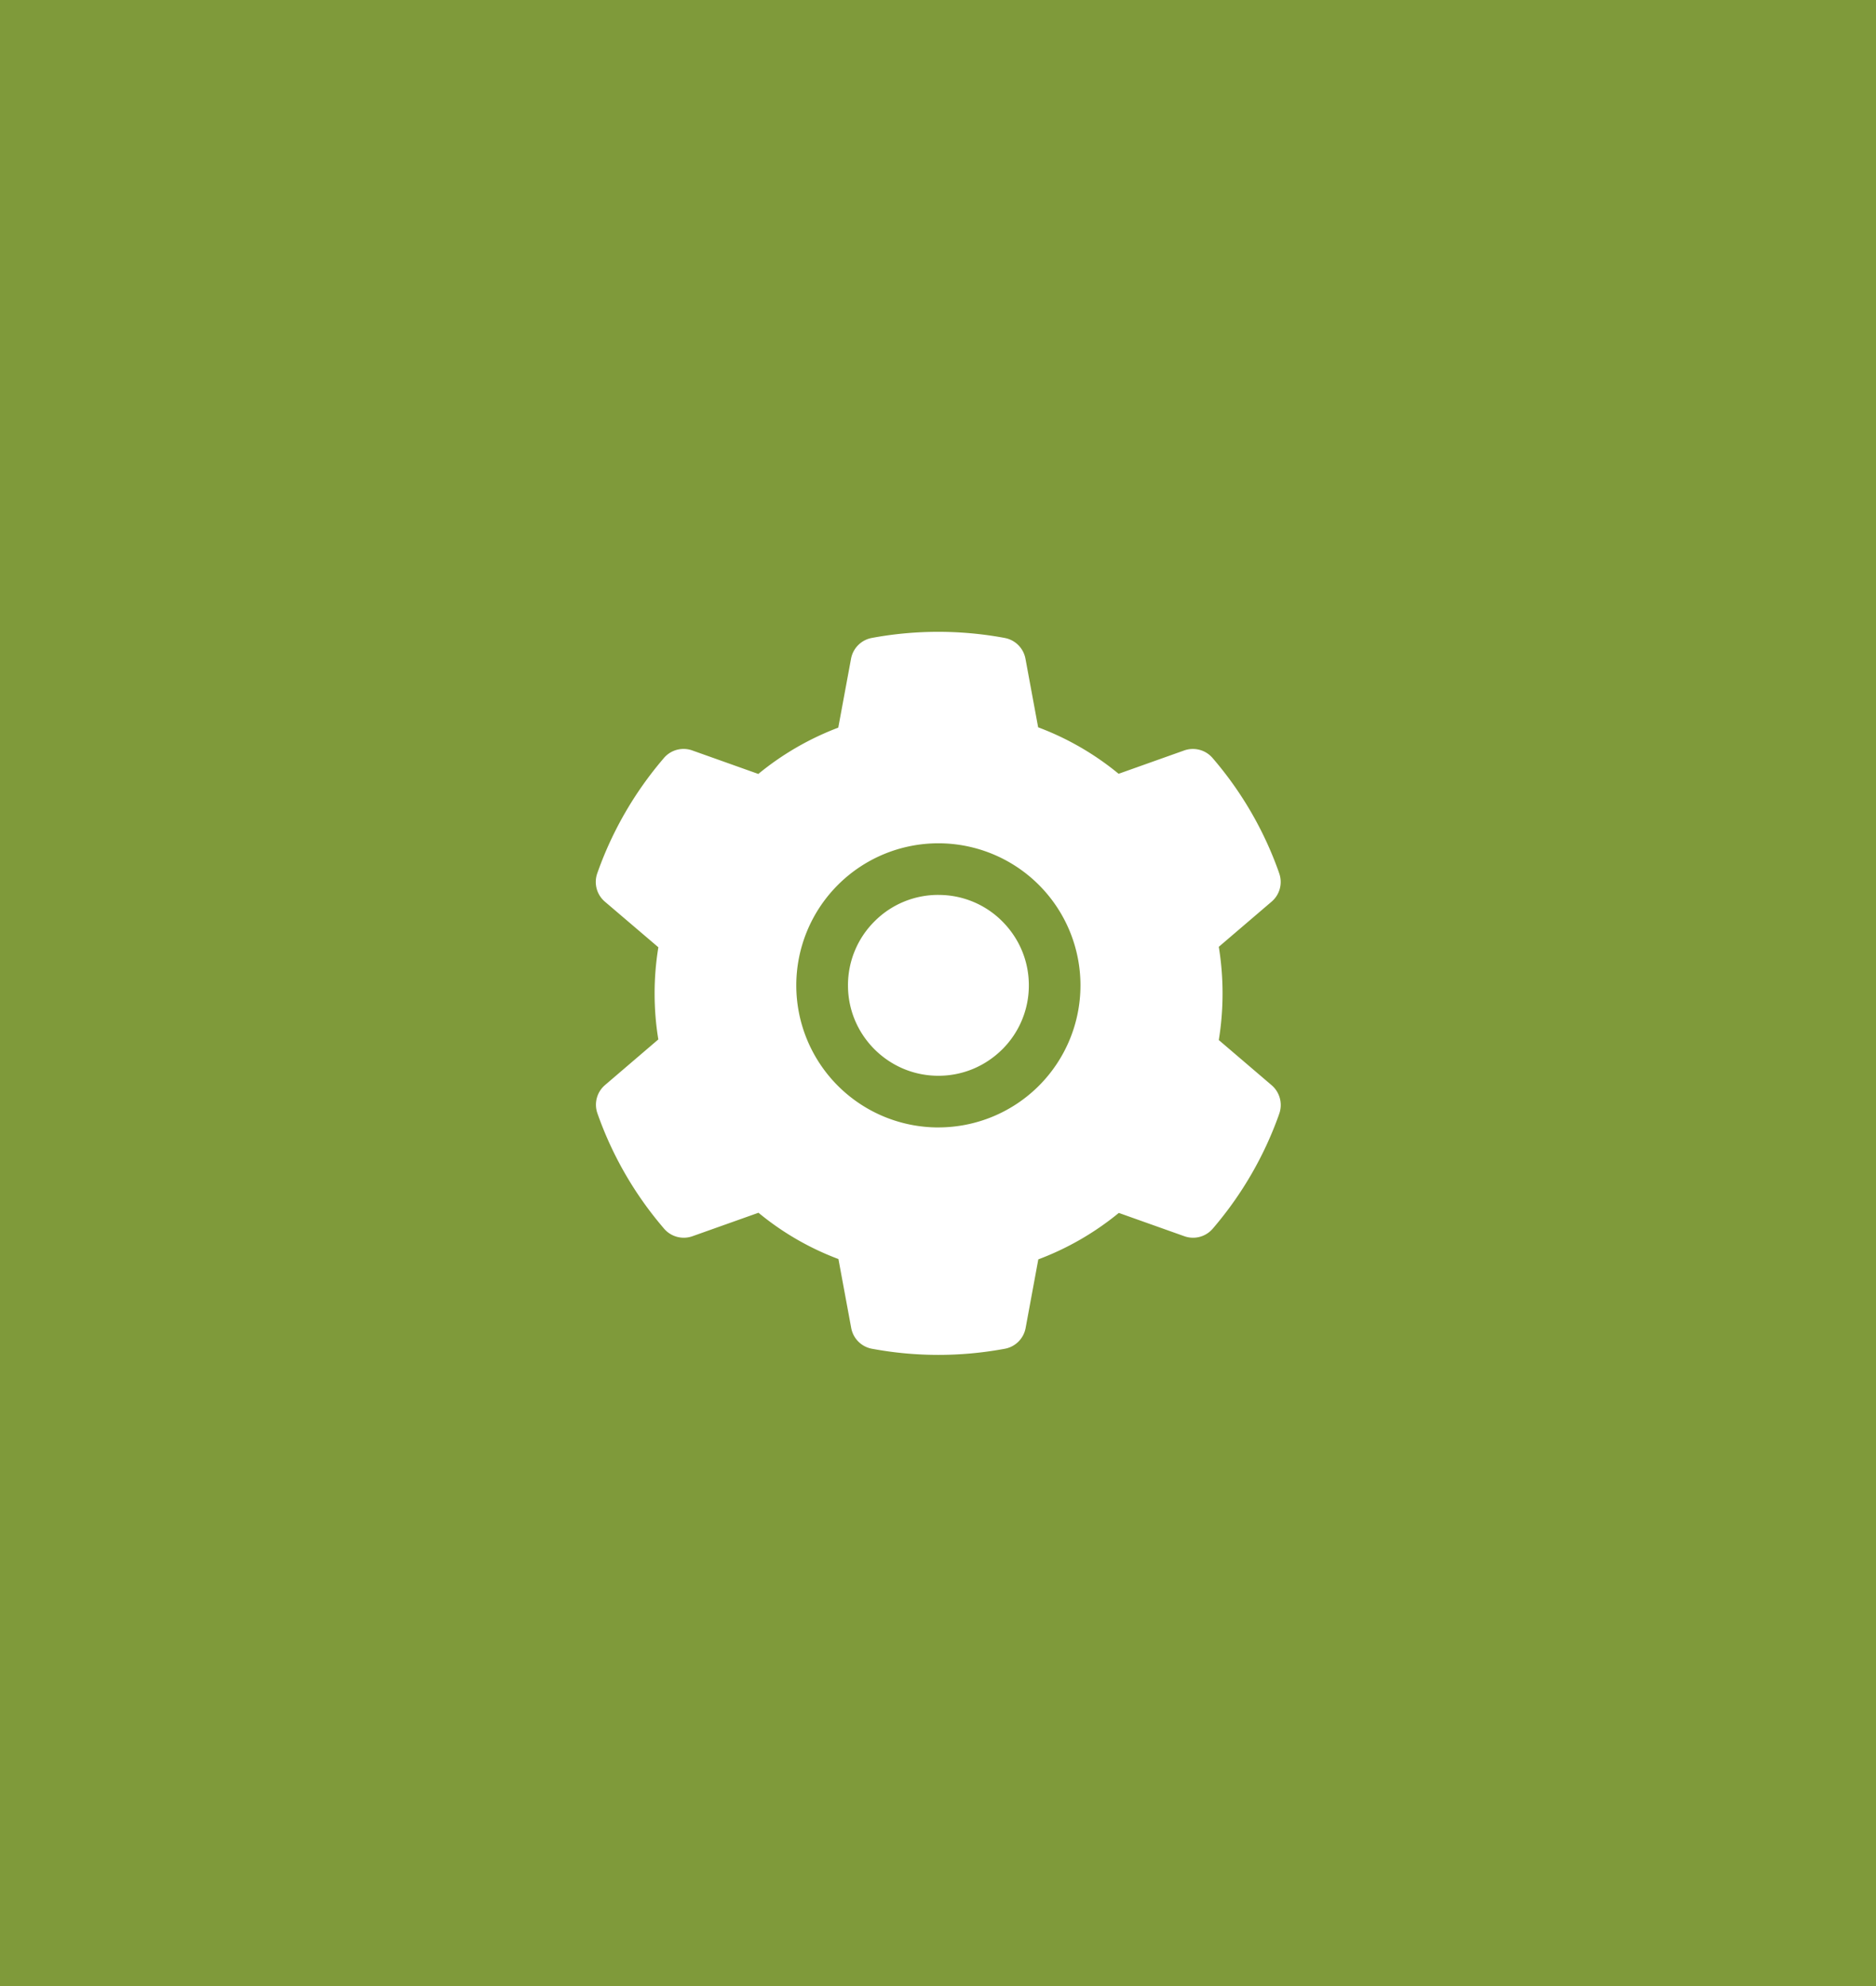<svg width="68" height="72" fill="none" xmlns="http://www.w3.org/2000/svg"><path fill="#7F9A3A" d="M0 0h68v72H0z"/><path d="M34.015 32.443a3.25 3.25 0 0 0-2.318.961 3.263 3.263 0 0 0-.96 2.318c0 .876.342 1.696.96 2.317.621.618 1.442.961 2.318.961.876 0 1.696-.343 2.317-.96a3.263 3.263 0 0 0 .961-2.318c0-.876-.343-1.697-.961-2.318a3.249 3.249 0 0 0-2.317-.96Zm12.079 6.9-1.916-1.638a10.53 10.53 0 0 0 0-3.38l1.916-1.639a.937.937 0 0 0 .272-1.03l-.026-.077a12.965 12.965 0 0 0-2.332-4.034l-.053-.062a.941.941 0 0 0-1.028-.278l-2.38.847a10.23 10.23 0 0 0-2.917-1.685l-.46-2.487a.94.94 0 0 0-.756-.753l-.08-.015a13.202 13.202 0 0 0-4.651 0l-.08.015a.94.94 0 0 0-.755.753l-.463 2.499c-1.05.398-2.03.965-2.898 1.679l-2.396-.853a.937.937 0 0 0-1.029.278l-.052.062a13.064 13.064 0 0 0-2.332 4.034l-.027.076a.94.94 0 0 0 .273 1.032l1.94 1.655a10.29 10.29 0 0 0-.136 1.67c0 .562.044 1.125.135 1.67l-1.933 1.655a.938.938 0 0 0-.273 1.031l.027.076a12.997 12.997 0 0 0 2.332 4.034l.052.062a.941.941 0 0 0 1.029.278l2.396-.852a10.144 10.144 0 0 0 2.898 1.678l.463 2.5a.94.94 0 0 0 .755.753l.08.014c1.538.277 3.113.277 4.652 0l.079-.014a.94.94 0 0 0 .756-.753l.46-2.488c1.06-.398 2.039-.964 2.918-1.684l2.379.846a.938.938 0 0 0 1.028-.278l.053-.062a13.065 13.065 0 0 0 2.332-4.034l.026-.076a.946.946 0 0 0-.278-1.025Zm-12.08 1.53a5.15 5.15 0 1 1 0-10.301 5.15 5.15 0 0 1 0 10.3Z" fill="#fff"/></svg>
